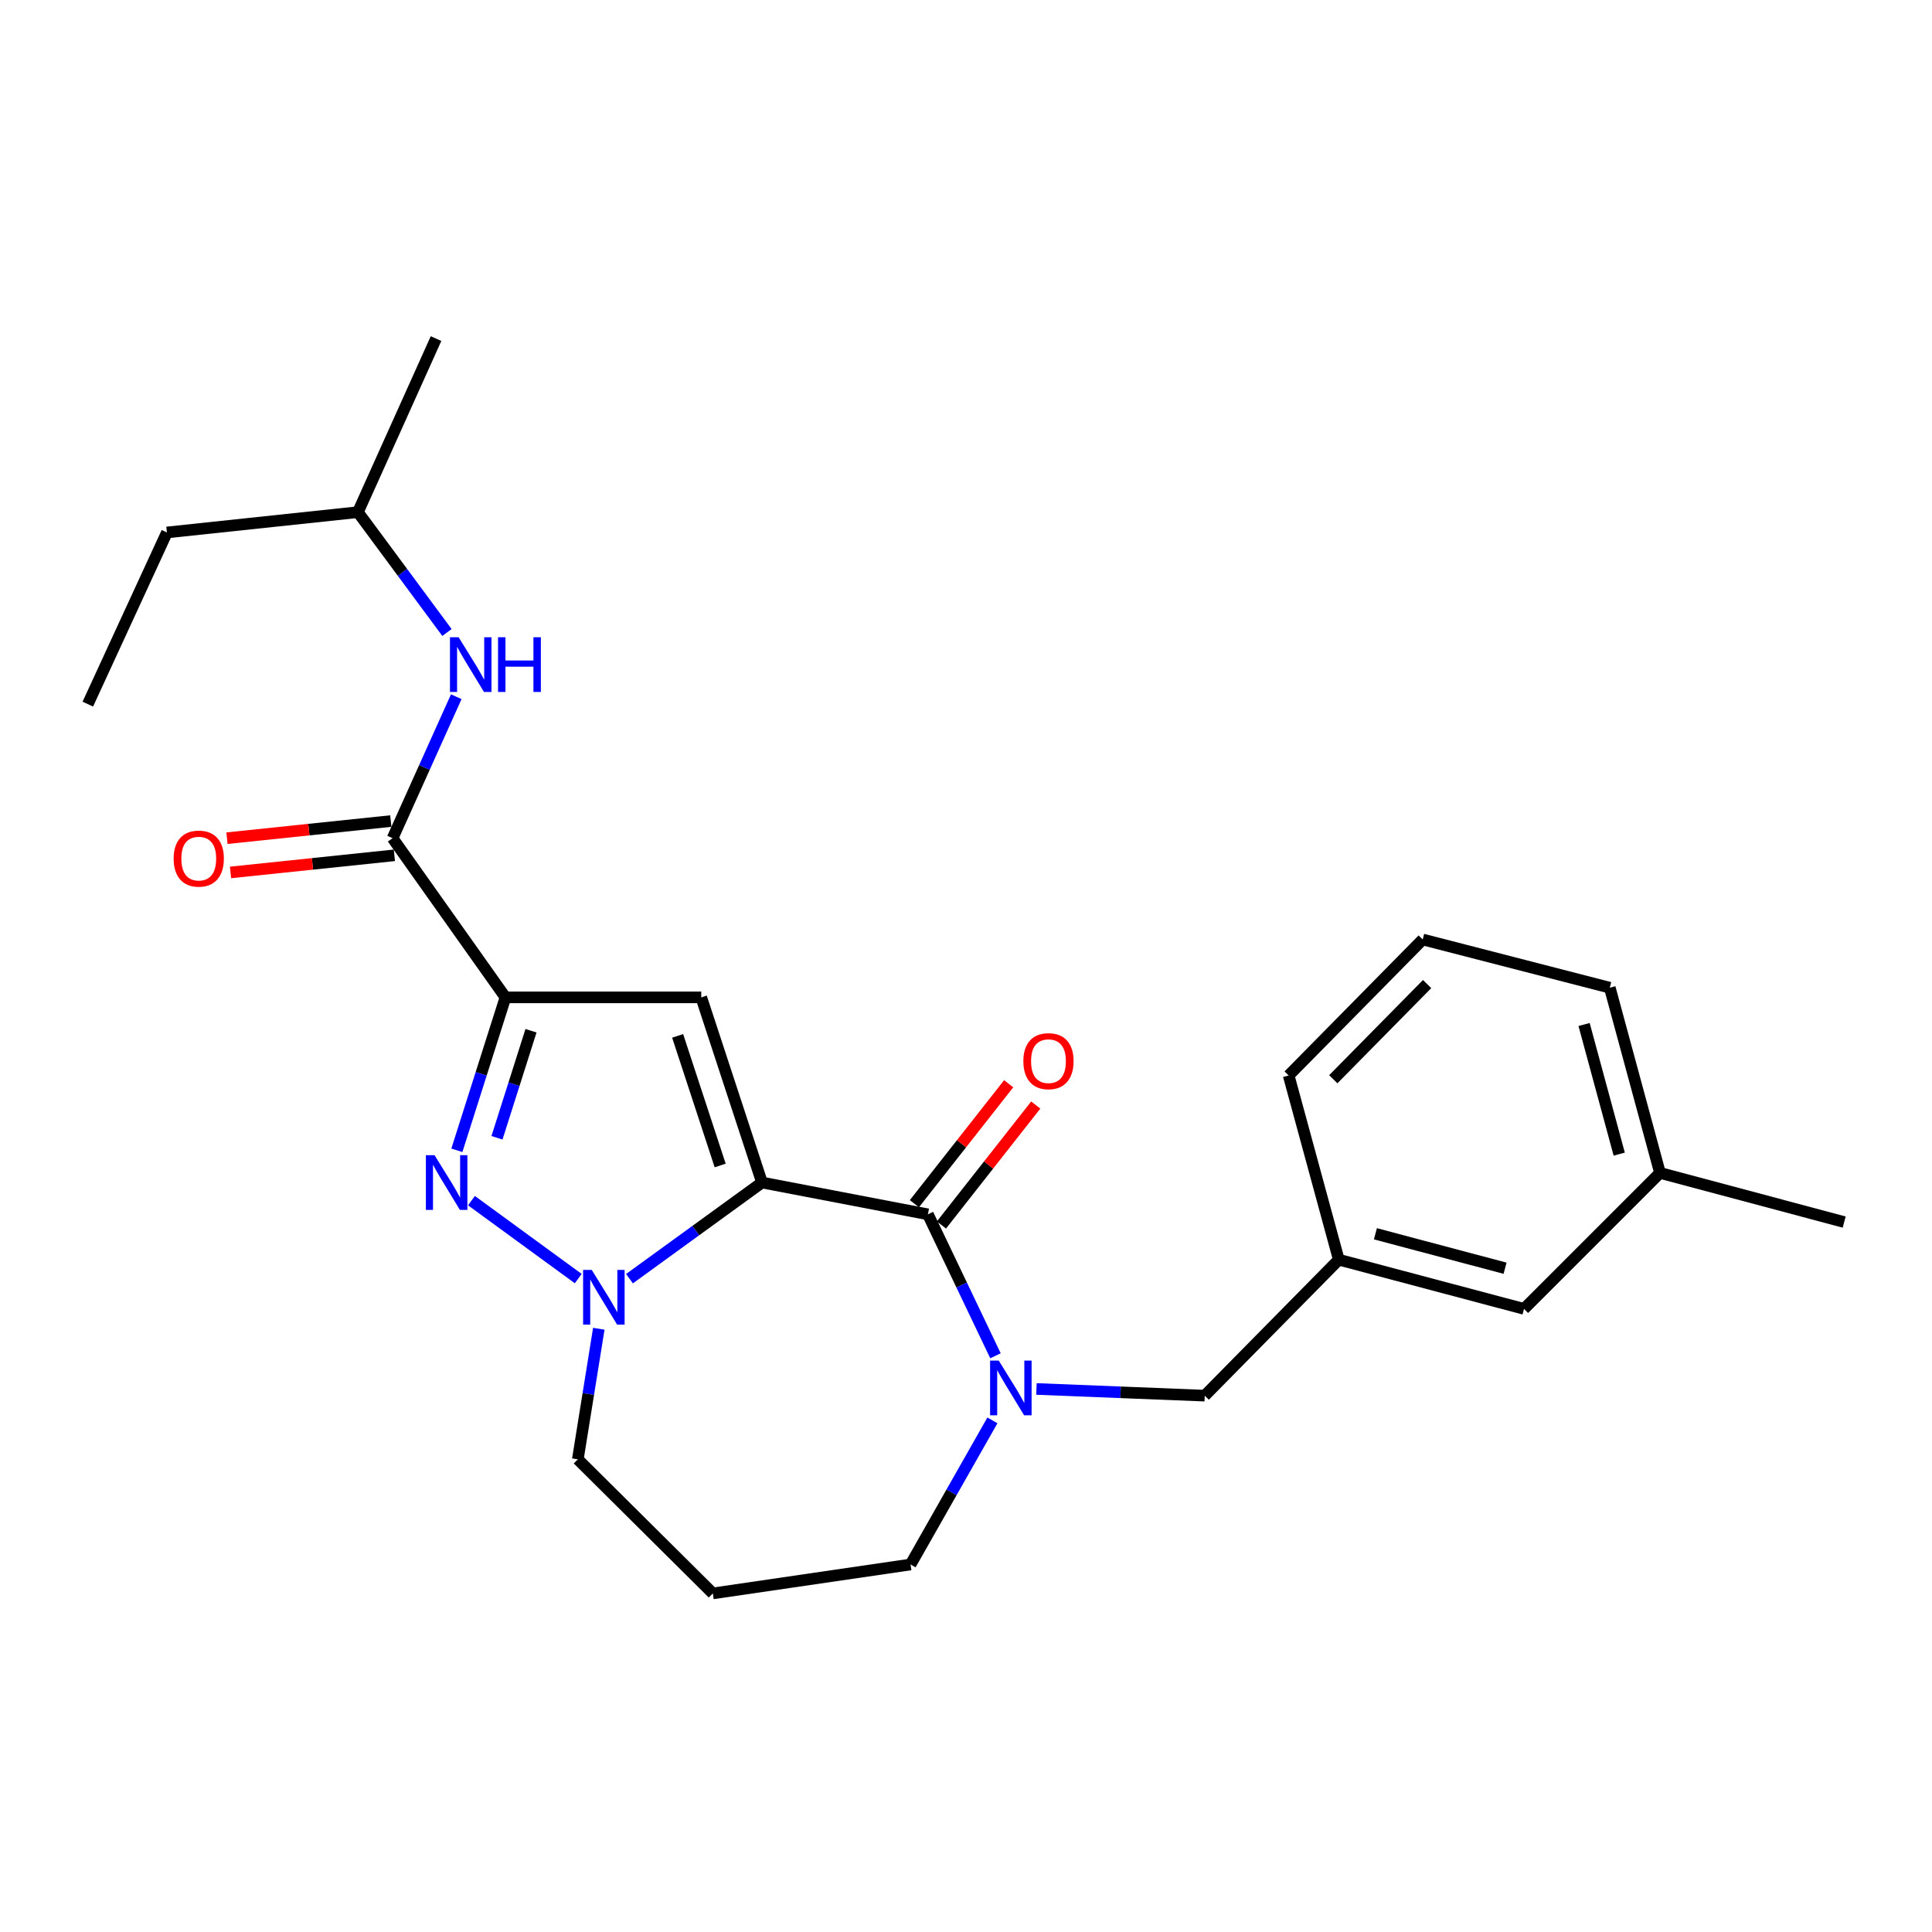 <?xml version='1.0' encoding='iso-8859-1'?>
<svg version='1.1' baseProfile='full'
              xmlns='http://www.w3.org/2000/svg'
                      xmlns:rdkit='http://www.rdkit.org/xml'
                      xmlns:xlink='http://www.w3.org/1999/xlink'
                  xml:space='preserve'
width='1000px' height='1000px' viewBox='0 0 1000 1000'>
<!-- END OF HEADER -->
<rect style='opacity:1.0;fill:#FFFFFF;stroke:none' width='1000' height='1000' x='0' y='0'> </rect>
<path class='bond-1' d='M 394.414,612.072 L 362.965,516.239' style='fill:none;fill-rule:evenodd;stroke:#000000;stroke-width:6px;stroke-linecap:butt;stroke-linejoin:miter;stroke-opacity:1' />
<path class='bond-1' d='M 372.762,603.255 L 350.747,536.172' style='fill:none;fill-rule:evenodd;stroke:#000000;stroke-width:6px;stroke-linecap:butt;stroke-linejoin:miter;stroke-opacity:1' />
<path class='bond-2' d='M 394.414,612.072 L 360.118,636.959' style='fill:none;fill-rule:evenodd;stroke:#000000;stroke-width:6px;stroke-linecap:butt;stroke-linejoin:miter;stroke-opacity:1' />
<path class='bond-2' d='M 360.118,636.959 L 325.822,661.846' style='fill:none;fill-rule:evenodd;stroke:#0000FF;stroke-width:6px;stroke-linecap:butt;stroke-linejoin:miter;stroke-opacity:1' />
<path class='bond-4' d='M 394.414,612.072 L 480.285,628.539' style='fill:none;fill-rule:evenodd;stroke:#000000;stroke-width:6px;stroke-linecap:butt;stroke-linejoin:miter;stroke-opacity:1' />
<path class='bond-0' d='M 261.627,516.239 L 362.965,516.239' style='fill:none;fill-rule:evenodd;stroke:#000000;stroke-width:6px;stroke-linecap:butt;stroke-linejoin:miter;stroke-opacity:1' />
<path class='bond-6' d='M 261.627,516.239 L 203.205,433.844' style='fill:none;fill-rule:evenodd;stroke:#000000;stroke-width:6px;stroke-linecap:butt;stroke-linejoin:miter;stroke-opacity:1' />
<path class='bond-25' d='M 261.627,516.239 L 249.051,555.819' style='fill:none;fill-rule:evenodd;stroke:#000000;stroke-width:6px;stroke-linecap:butt;stroke-linejoin:miter;stroke-opacity:1' />
<path class='bond-25' d='M 249.051,555.819 L 236.476,595.398' style='fill:none;fill-rule:evenodd;stroke:#0000FF;stroke-width:6px;stroke-linecap:butt;stroke-linejoin:miter;stroke-opacity:1' />
<path class='bond-25' d='M 274.841,533.51 L 266.038,561.216' style='fill:none;fill-rule:evenodd;stroke:#000000;stroke-width:6px;stroke-linecap:butt;stroke-linejoin:miter;stroke-opacity:1' />
<path class='bond-25' d='M 266.038,561.216 L 257.236,588.921' style='fill:none;fill-rule:evenodd;stroke:#0000FF;stroke-width:6px;stroke-linecap:butt;stroke-linejoin:miter;stroke-opacity:1' />
<path class='bond-3' d='M 299.295,661.796 L 244.026,621.451' style='fill:none;fill-rule:evenodd;stroke:#0000FF;stroke-width:6px;stroke-linecap:butt;stroke-linejoin:miter;stroke-opacity:1' />
<path class='bond-12' d='M 309.937,687.758 L 304.507,721.552' style='fill:none;fill-rule:evenodd;stroke:#0000FF;stroke-width:6px;stroke-linecap:butt;stroke-linejoin:miter;stroke-opacity:1' />
<path class='bond-12' d='M 304.507,721.552 L 299.077,755.345' style='fill:none;fill-rule:evenodd;stroke:#000000;stroke-width:6px;stroke-linecap:butt;stroke-linejoin:miter;stroke-opacity:1' />
<path class='bond-5' d='M 480.285,628.539 L 497.771,665.145' style='fill:none;fill-rule:evenodd;stroke:#000000;stroke-width:6px;stroke-linecap:butt;stroke-linejoin:miter;stroke-opacity:1' />
<path class='bond-5' d='M 497.771,665.145 L 515.257,701.751' style='fill:none;fill-rule:evenodd;stroke:#0000FF;stroke-width:6px;stroke-linecap:butt;stroke-linejoin:miter;stroke-opacity:1' />
<path class='bond-9' d='M 487.291,634.047 L 511.697,603.007' style='fill:none;fill-rule:evenodd;stroke:#000000;stroke-width:6px;stroke-linecap:butt;stroke-linejoin:miter;stroke-opacity:1' />
<path class='bond-9' d='M 511.697,603.007 L 536.104,571.966' style='fill:none;fill-rule:evenodd;stroke:#FF0000;stroke-width:6px;stroke-linecap:butt;stroke-linejoin:miter;stroke-opacity:1' />
<path class='bond-9' d='M 473.279,623.031 L 497.686,591.99' style='fill:none;fill-rule:evenodd;stroke:#000000;stroke-width:6px;stroke-linecap:butt;stroke-linejoin:miter;stroke-opacity:1' />
<path class='bond-9' d='M 497.686,591.99 L 522.092,560.949' style='fill:none;fill-rule:evenodd;stroke:#FF0000;stroke-width:6px;stroke-linecap:butt;stroke-linejoin:miter;stroke-opacity:1' />
<path class='bond-8' d='M 536.461,718.927 L 580.015,720.659' style='fill:none;fill-rule:evenodd;stroke:#0000FF;stroke-width:6px;stroke-linecap:butt;stroke-linejoin:miter;stroke-opacity:1' />
<path class='bond-8' d='M 580.015,720.659 L 623.568,722.391' style='fill:none;fill-rule:evenodd;stroke:#000000;stroke-width:6px;stroke-linecap:butt;stroke-linejoin:miter;stroke-opacity:1' />
<path class='bond-13' d='M 513.674,735.188 L 492.489,772.482' style='fill:none;fill-rule:evenodd;stroke:#0000FF;stroke-width:6px;stroke-linecap:butt;stroke-linejoin:miter;stroke-opacity:1' />
<path class='bond-13' d='M 492.489,772.482 L 471.304,809.777' style='fill:none;fill-rule:evenodd;stroke:#000000;stroke-width:6px;stroke-linecap:butt;stroke-linejoin:miter;stroke-opacity:1' />
<path class='bond-7' d='M 203.205,433.844 L 219.684,397.23' style='fill:none;fill-rule:evenodd;stroke:#000000;stroke-width:6px;stroke-linecap:butt;stroke-linejoin:miter;stroke-opacity:1' />
<path class='bond-7' d='M 219.684,397.23 L 236.163,360.616' style='fill:none;fill-rule:evenodd;stroke:#0000FF;stroke-width:6px;stroke-linecap:butt;stroke-linejoin:miter;stroke-opacity:1' />
<path class='bond-10' d='M 202.278,424.981 L 159.875,429.413' style='fill:none;fill-rule:evenodd;stroke:#000000;stroke-width:6px;stroke-linecap:butt;stroke-linejoin:miter;stroke-opacity:1' />
<path class='bond-10' d='M 159.875,429.413 L 117.472,433.845' style='fill:none;fill-rule:evenodd;stroke:#FF0000;stroke-width:6px;stroke-linecap:butt;stroke-linejoin:miter;stroke-opacity:1' />
<path class='bond-10' d='M 204.131,442.708 L 161.728,447.14' style='fill:none;fill-rule:evenodd;stroke:#000000;stroke-width:6px;stroke-linecap:butt;stroke-linejoin:miter;stroke-opacity:1' />
<path class='bond-10' d='M 161.728,447.14 L 119.325,451.572' style='fill:none;fill-rule:evenodd;stroke:#FF0000;stroke-width:6px;stroke-linecap:butt;stroke-linejoin:miter;stroke-opacity:1' />
<path class='bond-17' d='M 231.349,327.379 L 208.301,296.236' style='fill:none;fill-rule:evenodd;stroke:#0000FF;stroke-width:6px;stroke-linecap:butt;stroke-linejoin:miter;stroke-opacity:1' />
<path class='bond-17' d='M 208.301,296.236 L 185.252,265.093' style='fill:none;fill-rule:evenodd;stroke:#000000;stroke-width:6px;stroke-linecap:butt;stroke-linejoin:miter;stroke-opacity:1' />
<path class='bond-11' d='M 623.568,722.391 L 692.952,652.007' style='fill:none;fill-rule:evenodd;stroke:#000000;stroke-width:6px;stroke-linecap:butt;stroke-linejoin:miter;stroke-opacity:1' />
<path class='bond-15' d='M 692.952,652.007 L 788.824,677.475' style='fill:none;fill-rule:evenodd;stroke:#000000;stroke-width:6px;stroke-linecap:butt;stroke-linejoin:miter;stroke-opacity:1' />
<path class='bond-15' d='M 711.909,638.601 L 779.019,656.429' style='fill:none;fill-rule:evenodd;stroke:#000000;stroke-width:6px;stroke-linecap:butt;stroke-linejoin:miter;stroke-opacity:1' />
<path class='bond-19' d='M 692.952,652.007 L 667.009,556.66' style='fill:none;fill-rule:evenodd;stroke:#000000;stroke-width:6px;stroke-linecap:butt;stroke-linejoin:miter;stroke-opacity:1' />
<path class='bond-14' d='M 299.077,755.345 L 368.966,824.749' style='fill:none;fill-rule:evenodd;stroke:#000000;stroke-width:6px;stroke-linecap:butt;stroke-linejoin:miter;stroke-opacity:1' />
<path class='bond-26' d='M 471.304,809.777 L 368.966,824.749' style='fill:none;fill-rule:evenodd;stroke:#000000;stroke-width:6px;stroke-linecap:butt;stroke-linejoin:miter;stroke-opacity:1' />
<path class='bond-16' d='M 788.824,677.475 L 859.208,607.091' style='fill:none;fill-rule:evenodd;stroke:#000000;stroke-width:6px;stroke-linecap:butt;stroke-linejoin:miter;stroke-opacity:1' />
<path class='bond-21' d='M 859.208,607.091 L 954.545,632.539' style='fill:none;fill-rule:evenodd;stroke:#000000;stroke-width:6px;stroke-linecap:butt;stroke-linejoin:miter;stroke-opacity:1' />
<path class='bond-27' d='M 859.208,607.091 L 833.225,511.239' style='fill:none;fill-rule:evenodd;stroke:#000000;stroke-width:6px;stroke-linecap:butt;stroke-linejoin:miter;stroke-opacity:1' />
<path class='bond-27' d='M 838.108,597.377 L 819.92,530.28' style='fill:none;fill-rule:evenodd;stroke:#000000;stroke-width:6px;stroke-linecap:butt;stroke-linejoin:miter;stroke-opacity:1' />
<path class='bond-22' d='M 185.252,265.093 L 86.4,275.599' style='fill:none;fill-rule:evenodd;stroke:#000000;stroke-width:6px;stroke-linecap:butt;stroke-linejoin:miter;stroke-opacity:1' />
<path class='bond-23' d='M 185.252,265.093 L 225.692,175.251' style='fill:none;fill-rule:evenodd;stroke:#000000;stroke-width:6px;stroke-linecap:butt;stroke-linejoin:miter;stroke-opacity:1' />
<path class='bond-18' d='M 736.393,486.276 L 667.009,556.66' style='fill:none;fill-rule:evenodd;stroke:#000000;stroke-width:6px;stroke-linecap:butt;stroke-linejoin:miter;stroke-opacity:1' />
<path class='bond-18' d='M 738.678,509.346 L 690.109,558.615' style='fill:none;fill-rule:evenodd;stroke:#000000;stroke-width:6px;stroke-linecap:butt;stroke-linejoin:miter;stroke-opacity:1' />
<path class='bond-20' d='M 736.393,486.276 L 833.225,511.239' style='fill:none;fill-rule:evenodd;stroke:#000000;stroke-width:6px;stroke-linecap:butt;stroke-linejoin:miter;stroke-opacity:1' />
<path class='bond-24' d='M 86.4,275.599 L 45.455,364.46' style='fill:none;fill-rule:evenodd;stroke:#000000;stroke-width:6px;stroke-linecap:butt;stroke-linejoin:miter;stroke-opacity:1' />
<path  class='atom-3' d='M 306.293 657.314
L 315.573 672.314
Q 316.493 673.794, 317.973 676.474
Q 319.453 679.154, 319.533 679.314
L 319.533 657.314
L 323.293 657.314
L 323.293 685.634
L 319.413 685.634
L 309.453 669.234
Q 308.293 667.314, 307.053 665.114
Q 305.853 662.914, 305.493 662.234
L 305.493 685.634
L 301.813 685.634
L 301.813 657.314
L 306.293 657.314
' fill='#0000FF'/>
<path  class='atom-4' d='M 224.918 597.912
L 234.198 612.912
Q 235.118 614.392, 236.598 617.072
Q 238.078 619.752, 238.158 619.912
L 238.158 597.912
L 241.918 597.912
L 241.918 626.232
L 238.038 626.232
L 228.078 609.832
Q 226.918 607.912, 225.678 605.712
Q 224.478 603.512, 224.118 602.832
L 224.118 626.232
L 220.438 626.232
L 220.438 597.912
L 224.918 597.912
' fill='#0000FF'/>
<path  class='atom-6' d='M 516.95 704.24
L 526.23 719.24
Q 527.15 720.72, 528.63 723.4
Q 530.11 726.08, 530.19 726.24
L 530.19 704.24
L 533.95 704.24
L 533.95 732.56
L 530.07 732.56
L 520.11 716.16
Q 518.95 714.24, 517.71 712.04
Q 516.51 709.84, 516.15 709.16
L 516.15 732.56
L 512.47 732.56
L 512.47 704.24
L 516.95 704.24
' fill='#0000FF'/>
<path  class='atom-8' d='M 237.385 329.833
L 246.665 344.833
Q 247.585 346.313, 249.065 348.993
Q 250.545 351.673, 250.625 351.833
L 250.625 329.833
L 254.385 329.833
L 254.385 358.153
L 250.505 358.153
L 240.545 341.753
Q 239.385 339.833, 238.145 337.633
Q 236.945 335.433, 236.585 334.753
L 236.585 358.153
L 232.905 358.153
L 232.905 329.833
L 237.385 329.833
' fill='#0000FF'/>
<path  class='atom-8' d='M 257.785 329.833
L 261.625 329.833
L 261.625 341.873
L 276.105 341.873
L 276.105 329.833
L 279.945 329.833
L 279.945 358.153
L 276.105 358.153
L 276.105 345.073
L 261.625 345.073
L 261.625 358.153
L 257.785 358.153
L 257.785 329.833
' fill='#0000FF'/>
<path  class='atom-10' d='M 529.688 549.254
Q 529.688 542.454, 533.048 538.654
Q 536.408 534.854, 542.688 534.854
Q 548.968 534.854, 552.328 538.654
Q 555.688 542.454, 555.688 549.254
Q 555.688 556.134, 552.288 560.054
Q 548.888 563.934, 542.688 563.934
Q 536.448 563.934, 533.048 560.054
Q 529.688 556.174, 529.688 549.254
M 542.688 560.734
Q 547.008 560.734, 549.328 557.854
Q 551.688 554.934, 551.688 549.254
Q 551.688 543.694, 549.328 540.894
Q 547.008 538.054, 542.688 538.054
Q 538.368 538.054, 536.008 540.854
Q 533.688 543.654, 533.688 549.254
Q 533.688 554.974, 536.008 557.854
Q 538.368 560.734, 542.688 560.734
' fill='#FF0000'/>
<path  class='atom-11' d='M 89.877 444.41
Q 89.877 437.61, 93.237 433.81
Q 96.597 430.01, 102.877 430.01
Q 109.157 430.01, 112.517 433.81
Q 115.877 437.61, 115.877 444.41
Q 115.877 451.29, 112.477 455.21
Q 109.077 459.09, 102.877 459.09
Q 96.637 459.09, 93.237 455.21
Q 89.877 451.33, 89.877 444.41
M 102.877 455.89
Q 107.197 455.89, 109.517 453.01
Q 111.877 450.09, 111.877 444.41
Q 111.877 438.85, 109.517 436.05
Q 107.197 433.21, 102.877 433.21
Q 98.557 433.21, 96.197 436.01
Q 93.877 438.81, 93.877 444.41
Q 93.877 450.13, 96.197 453.01
Q 98.557 455.89, 102.877 455.89
' fill='#FF0000'/>
</svg>
